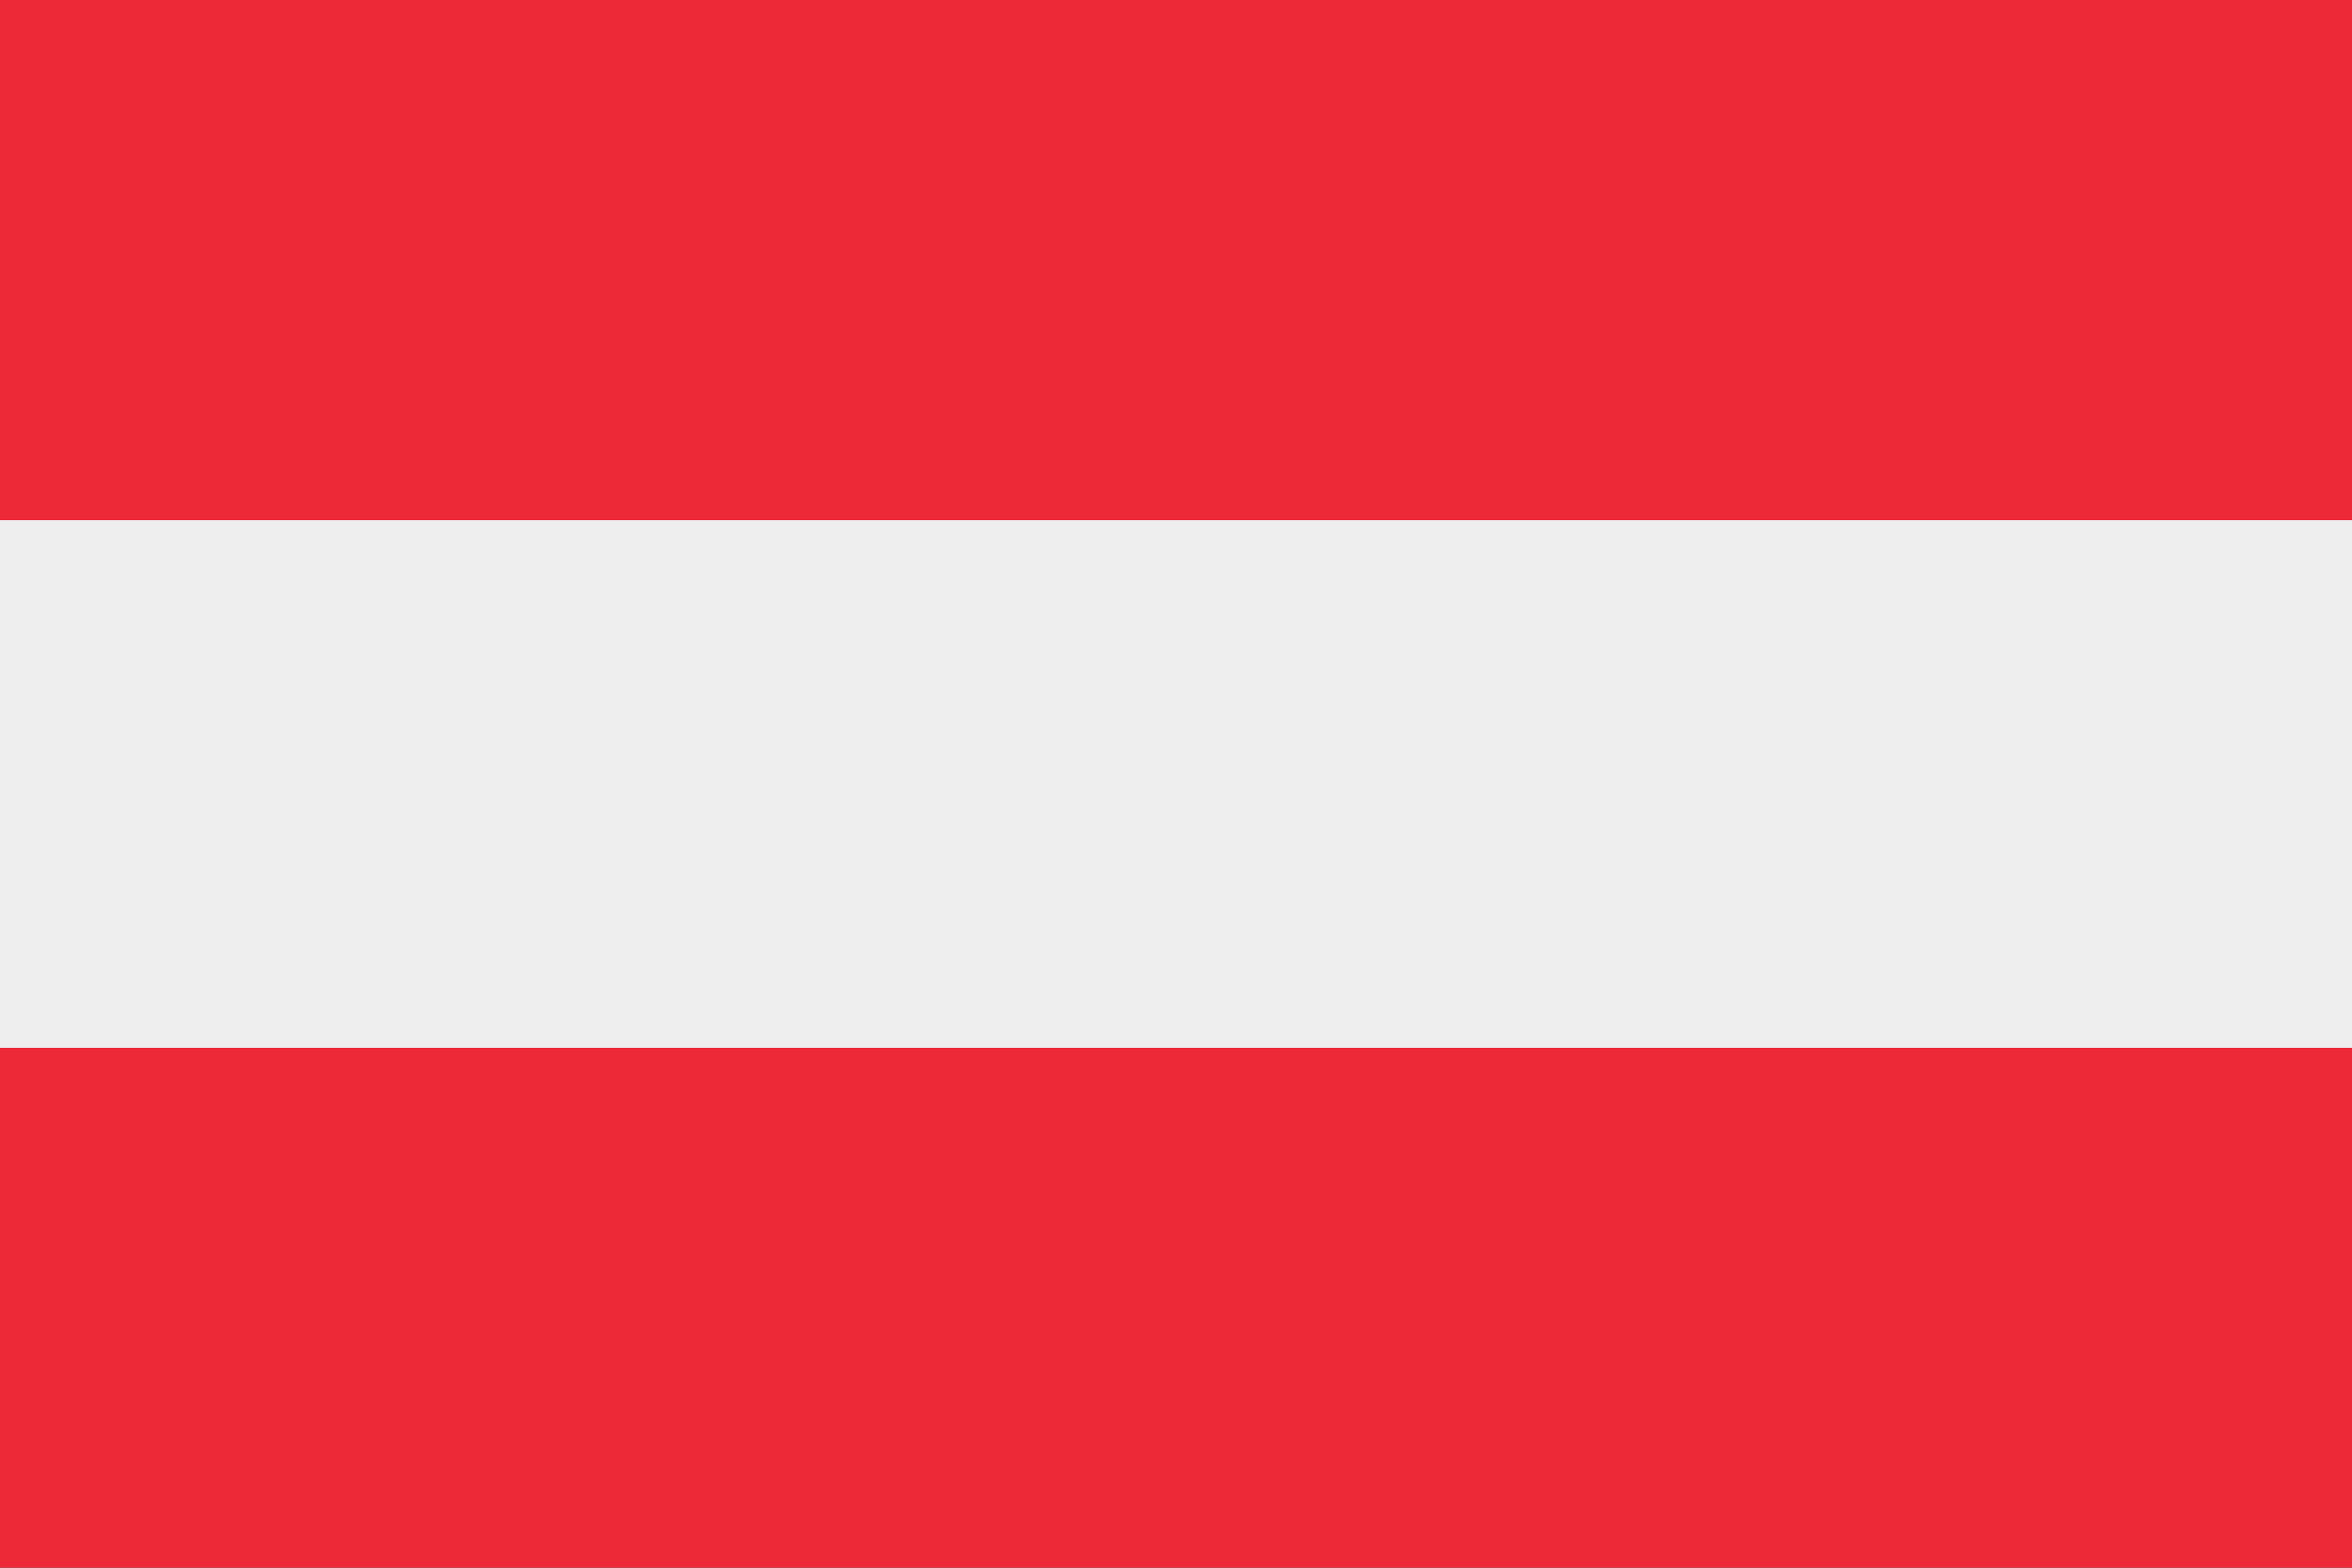 <?xml version="1.0" encoding="UTF-8" standalone="no"?>
<svg version="1.1"
 xmlns="http://www.w3.org/2000/svg"
 xmlns:xlink="http://www.w3.org/1999/xlink"
 width="900" height="600">
 <rect width="100%" height="100%" fill="#333333" stroke="none"/>
 <title>The Austrian Flag Color Gradient</title>
 <defs>
  <linearGradient id="Austrian" x1="0" x2="0" y1="0" y2="1" gradientUnits="objectBoundingBox">
   <stop offset="0" stop-color="rgb(93%,16%,22%)"/>
   <stop offset="0.333" stop-color="rgb(93%,16%,22%)"/>
   <stop offset="0.333" stop-color="#eee"/>
   <stop offset="0.667" stop-color="#eee"/>
   <stop offset="0.667" stop-color="rgb(93%,16%,22%)"/>
   <stop offset="1.00" stop-color="rgb(93%,16%,22%)"/>
  </linearGradient>
 </defs>
 <rect id="AustrianFlag" fill="url(#Austrian)" width="900" height="600"/>
</svg>